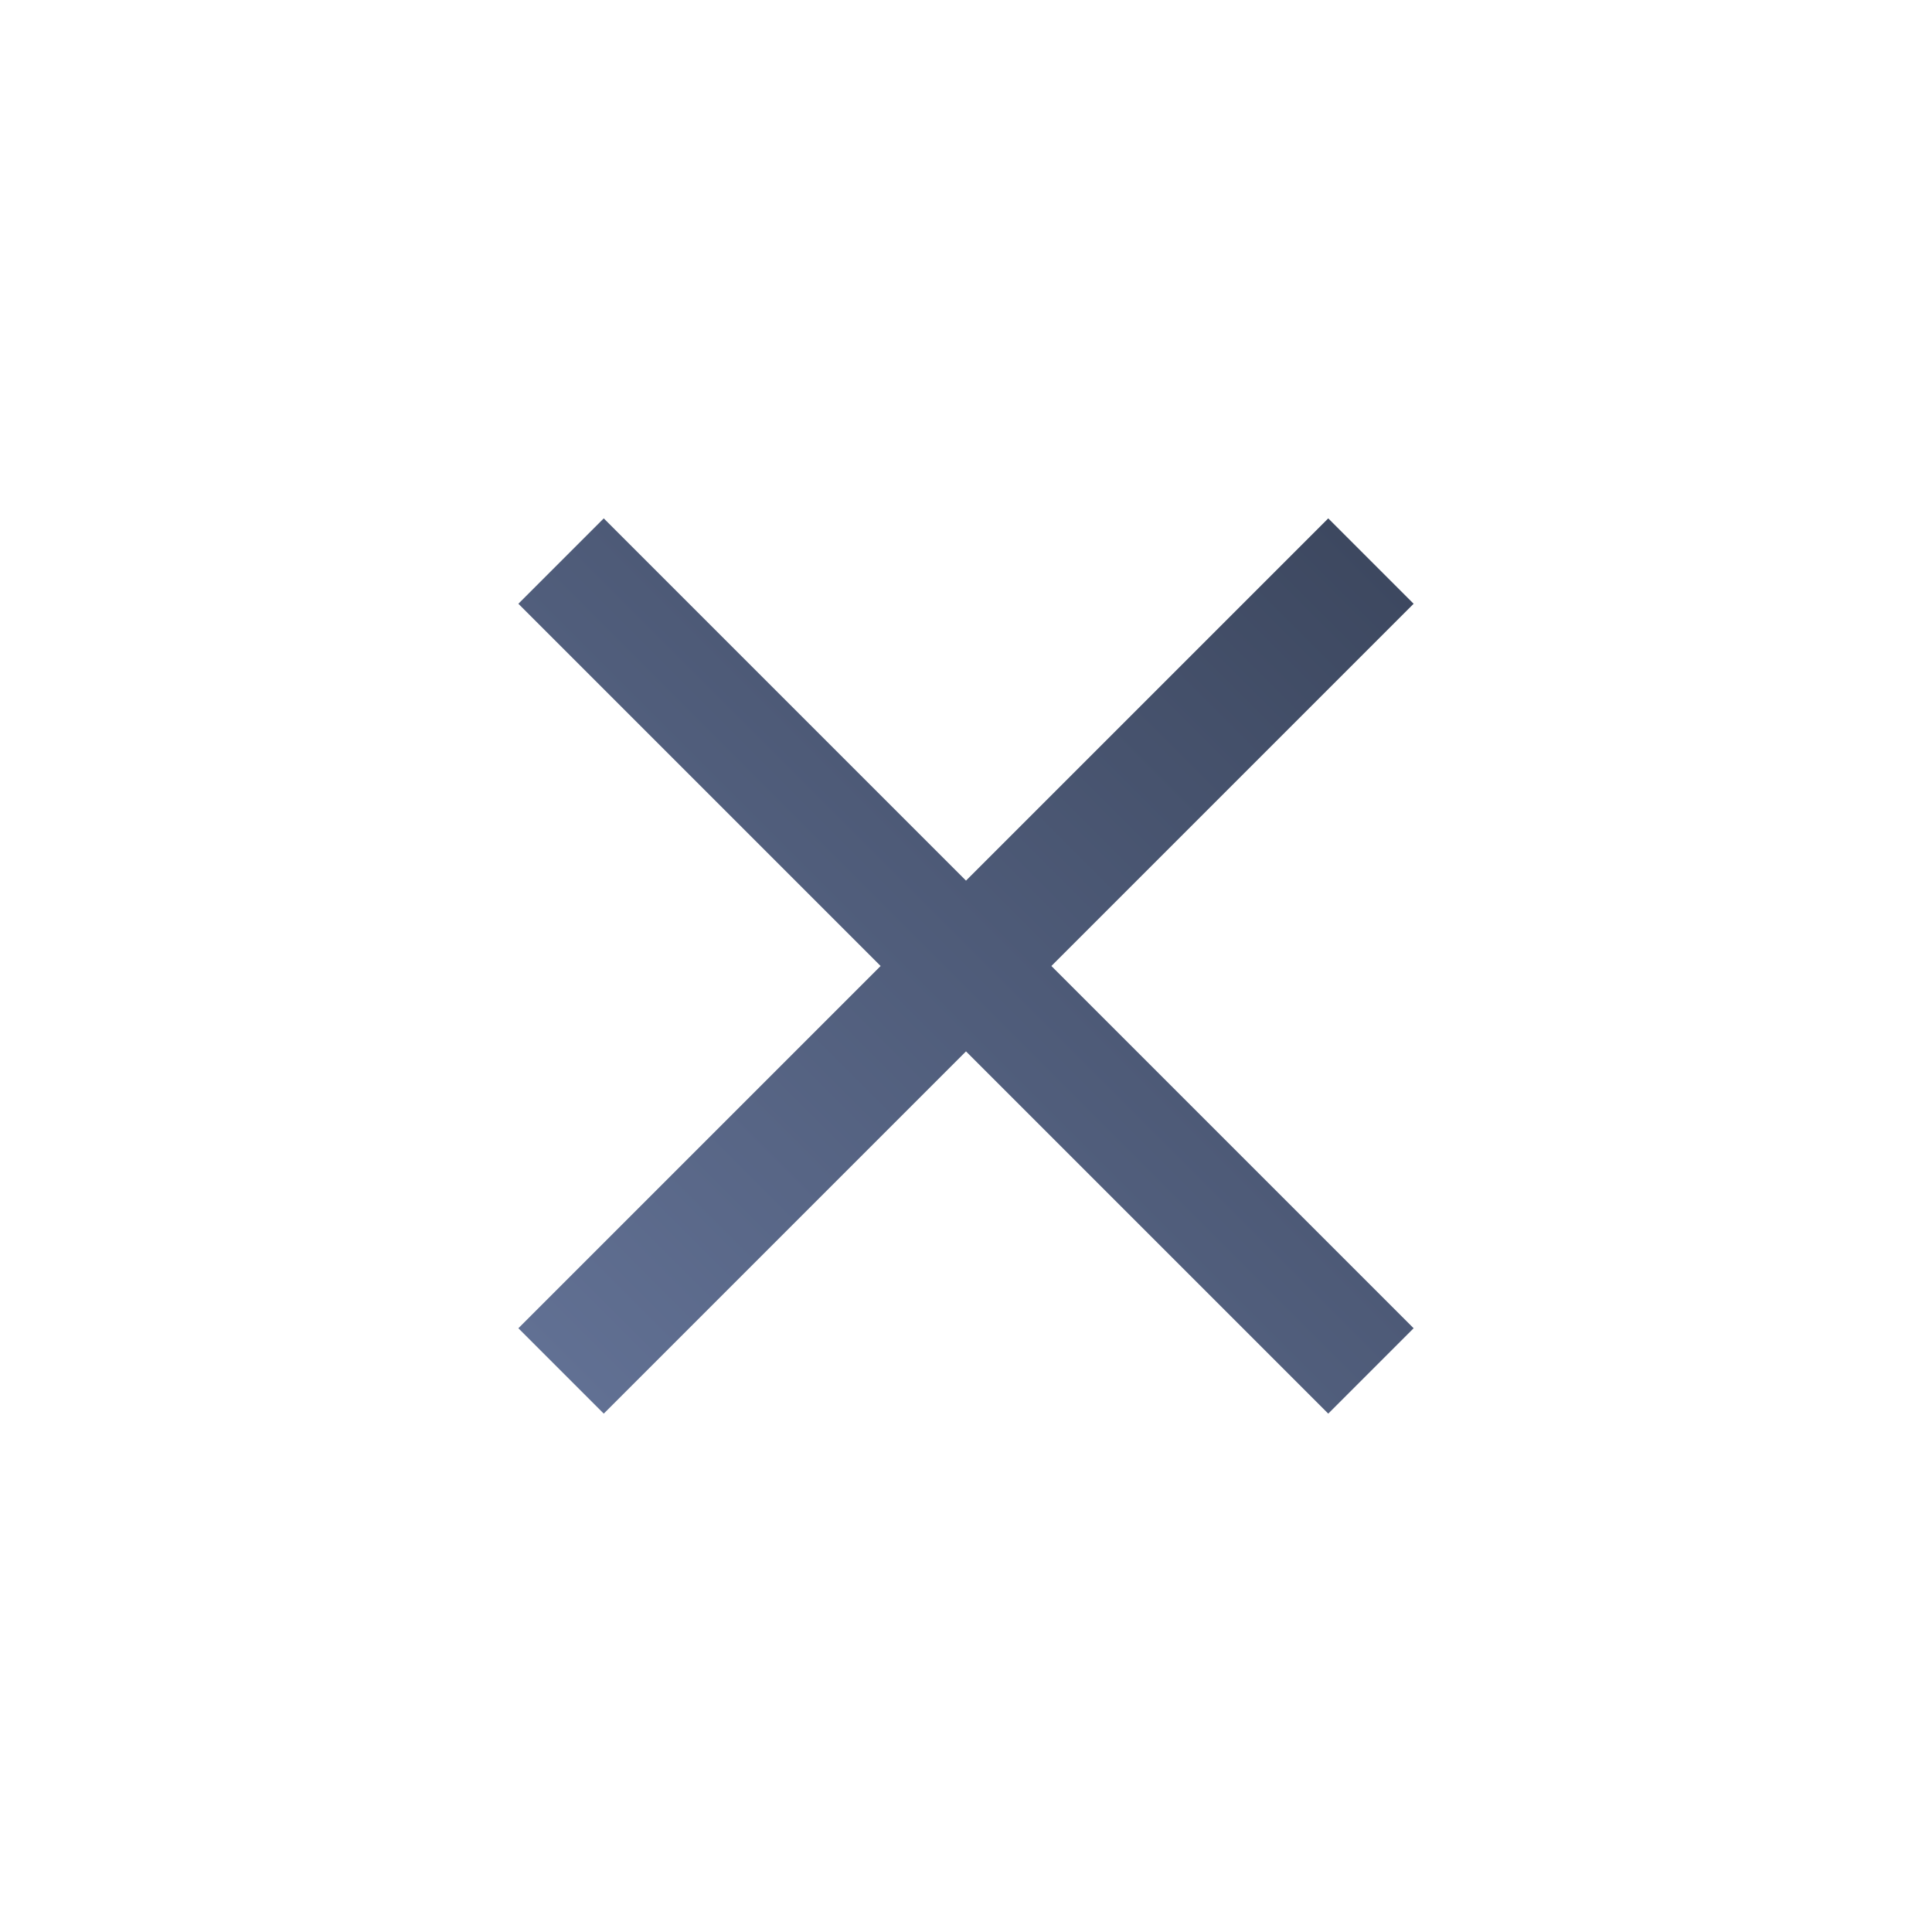 <svg xmlns="http://www.w3.org/2000/svg" xml:space="preserve" viewBox="0 0 32 32"><linearGradient id="b" x1="9.293" x2="22.707" y1="22.707" y2="9.293" gradientUnits="userSpaceOnUse"><stop offset="0" stop-color="#617093"/><stop offset="1" stop-color="#3d4860"/></linearGradient><circle cx="16" cy="16" r="14" fill="url(#a)" data-original="url(#a)"/><path fill="url(#b)" d="M23.414 10 22 8.586l-6 6-6-6L8.586 10l6 6-6 6L10 23.414l6-6 6 6L23.414 22l-6-6Z" data-original="url(#b)"/></svg>